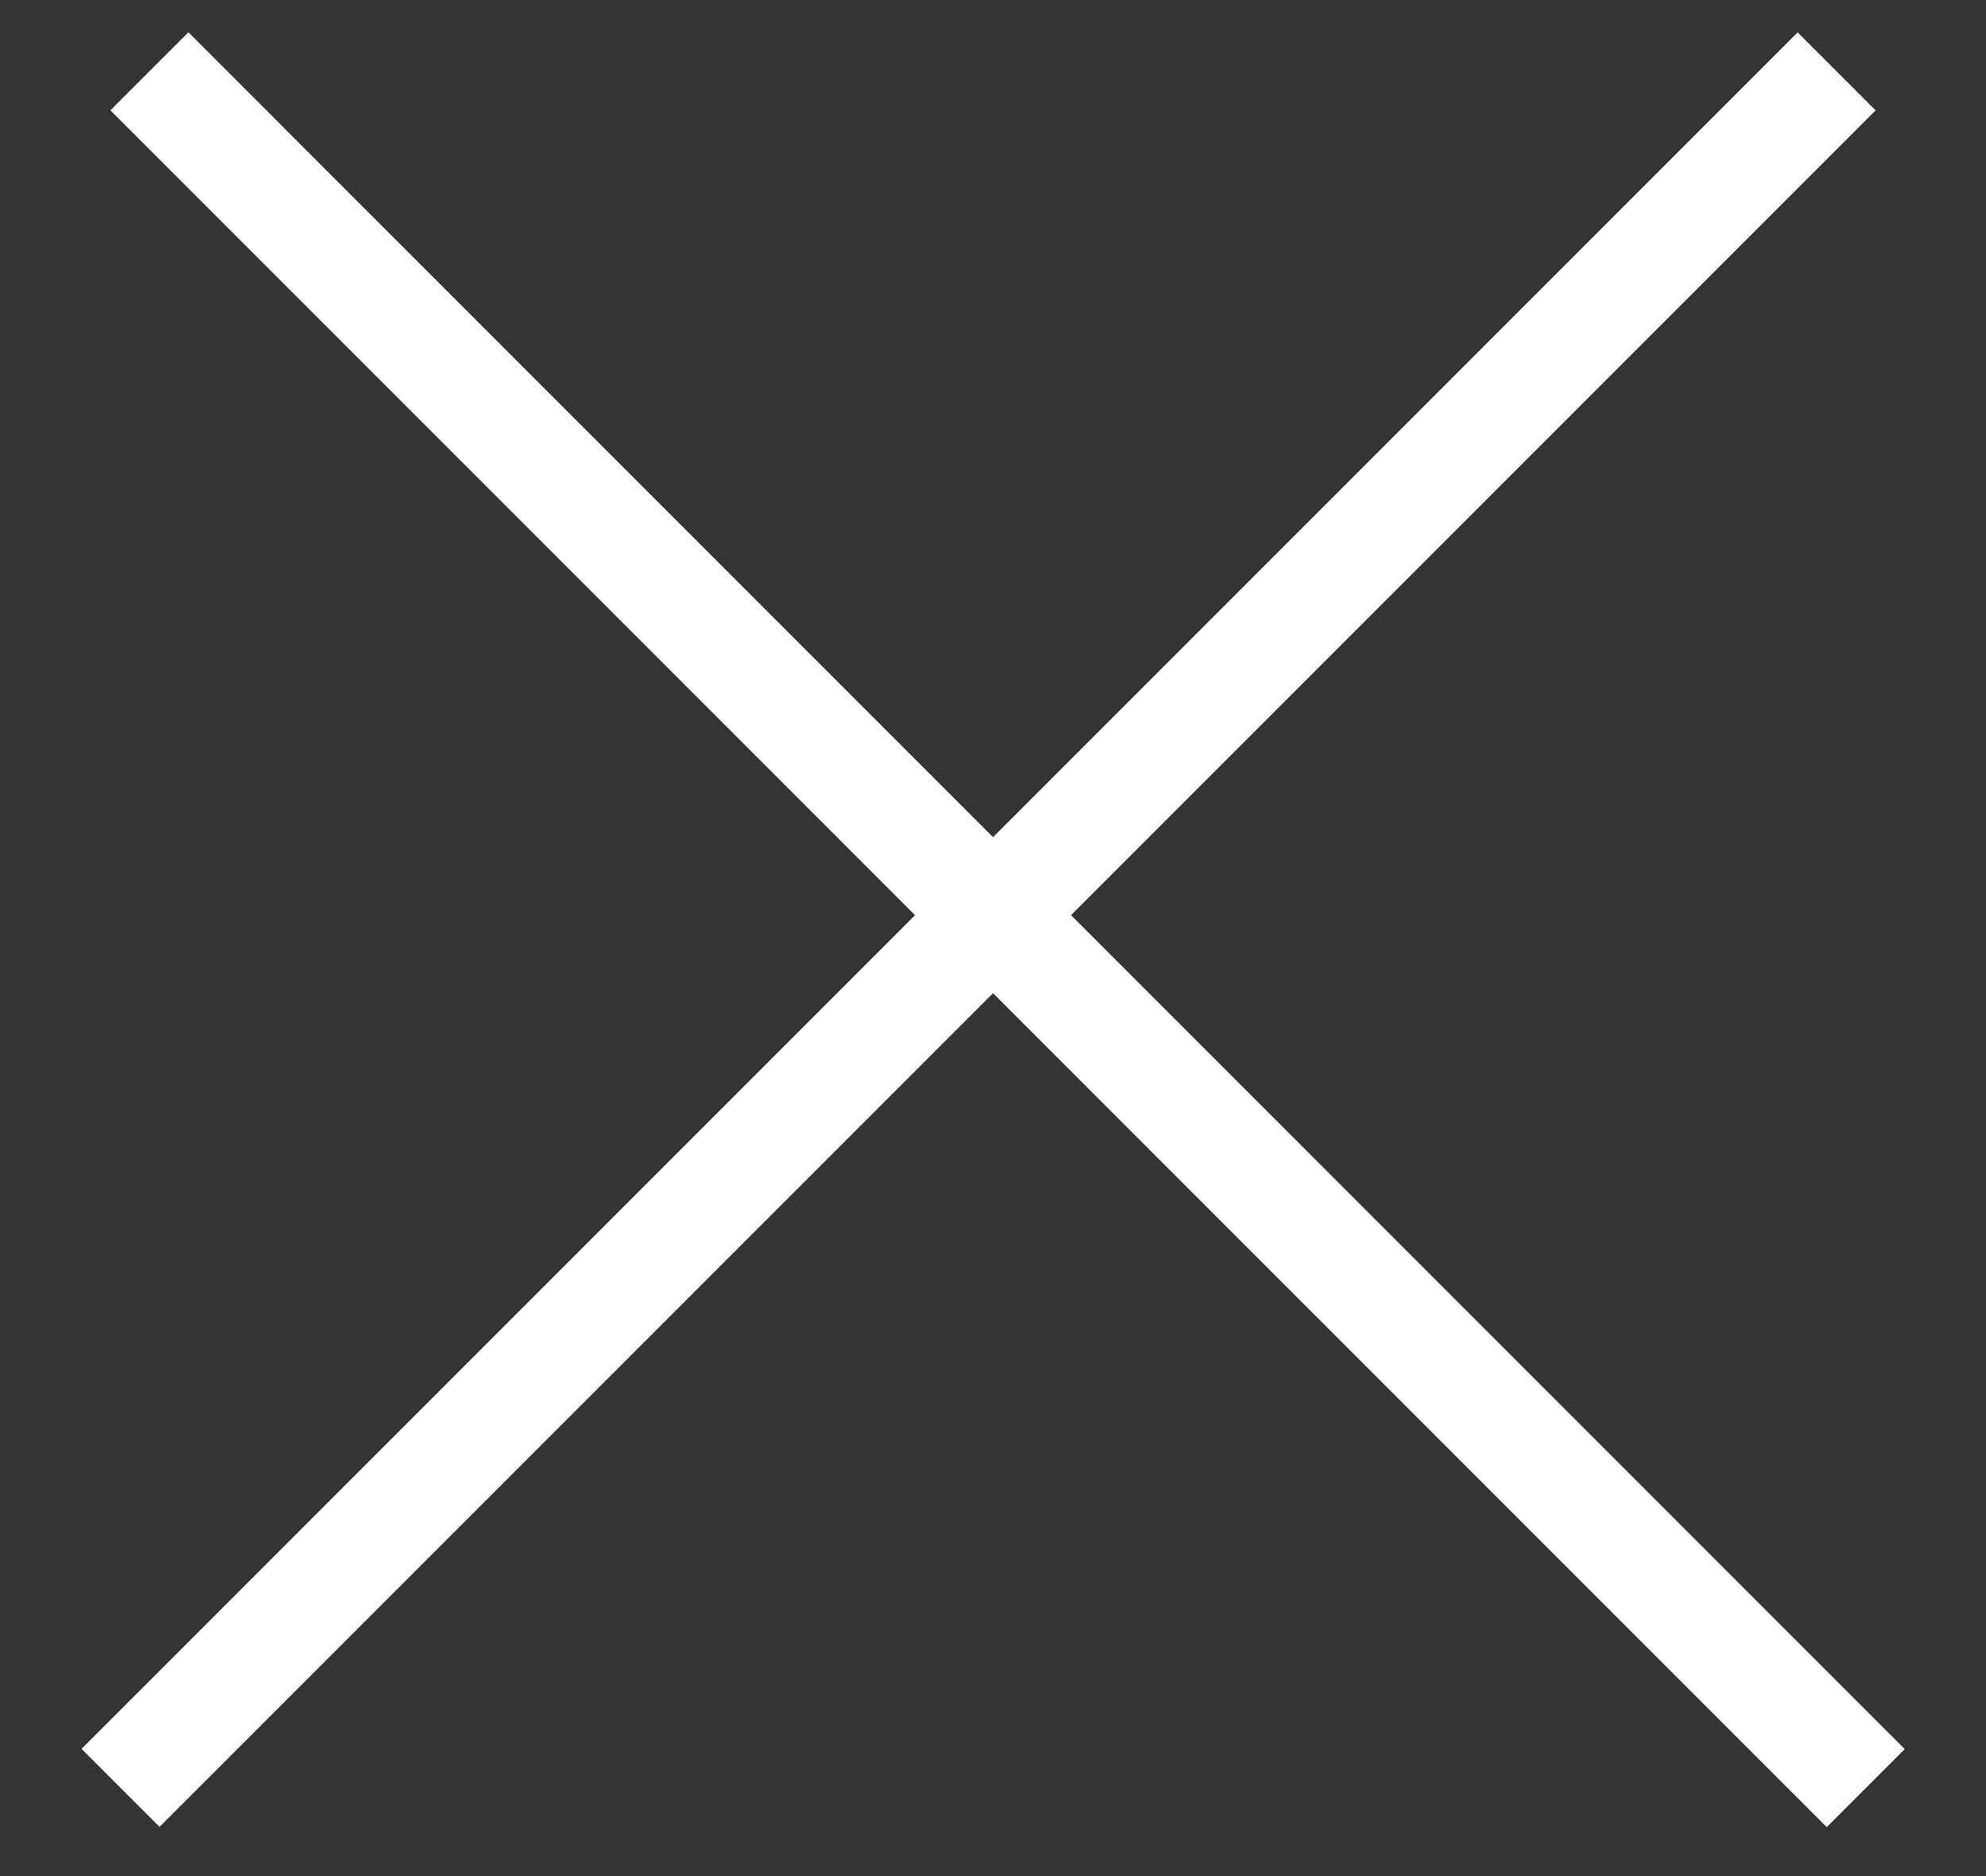 <?xml version="1.0" encoding="UTF-8"?> <svg xmlns="http://www.w3.org/2000/svg" width="18" height="17" viewBox="0 0 18 17" fill="none"><rect x="0" y="0" width="18" height="17" fill="#333333" stroke="none"/><line x1="1.354" y1="0.646" x2="16.91" y2="16.203" stroke="white"></line><line y1="-0.5" x2="22" y2="-0.5" transform="matrix(-0.707 0.707 0.707 0.707 17 1)" stroke="white"></line></svg> 